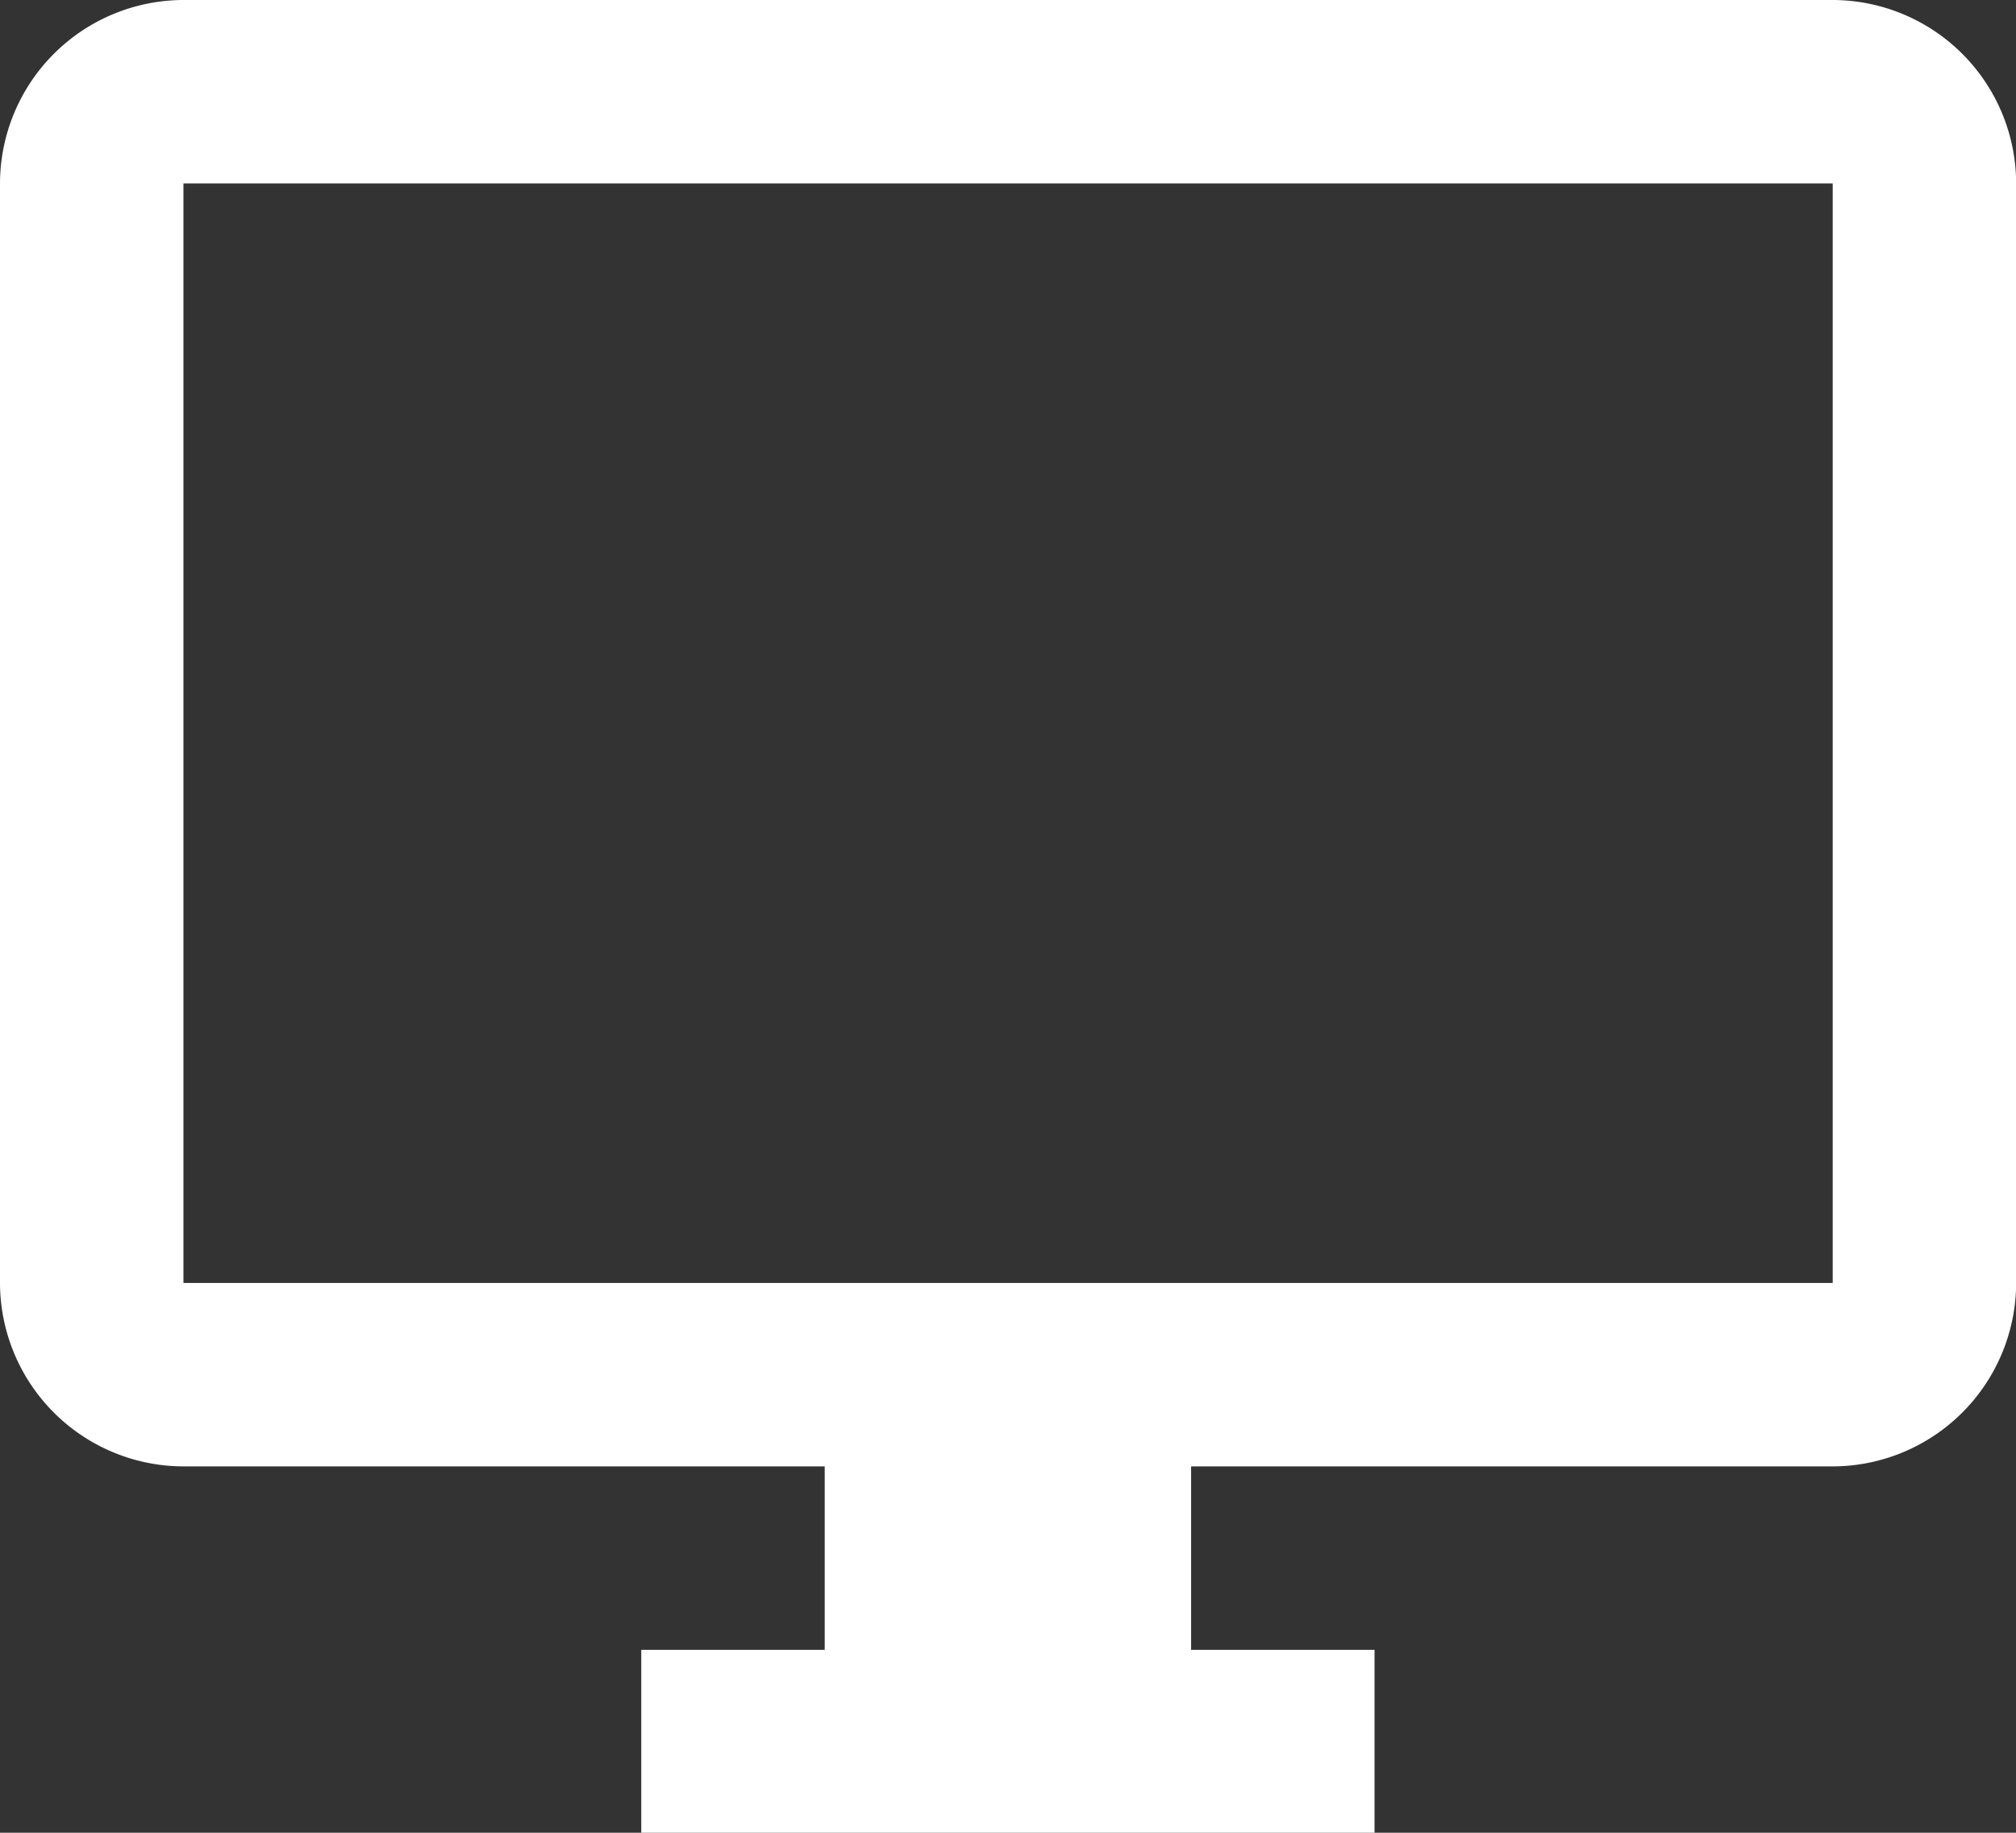 <svg xmlns="http://www.w3.org/2000/svg" width="41.762" height="37.965" viewBox="0 0 41.762 37.965">
  <rect x="0" y="0" width="41.762" height="37.965" fill="#333333" stroke="none"/>
  <path id="icon-hp" d="M38.965,2H4.8A3.808,3.808,0,0,0,1,5.8V28.576a3.808,3.808,0,0,0,3.8,3.8H18.084v3.8h-3.8v3.8H29.474v-3.8h-3.8v-3.8H38.965a3.808,3.808,0,0,0,3.8-3.8V5.8A3.808,3.808,0,0,0,38.965,2Zm0,26.576H4.8V5.8H38.965Z" transform="translate(-1 -2)" fill="#fff"/>
</svg>
